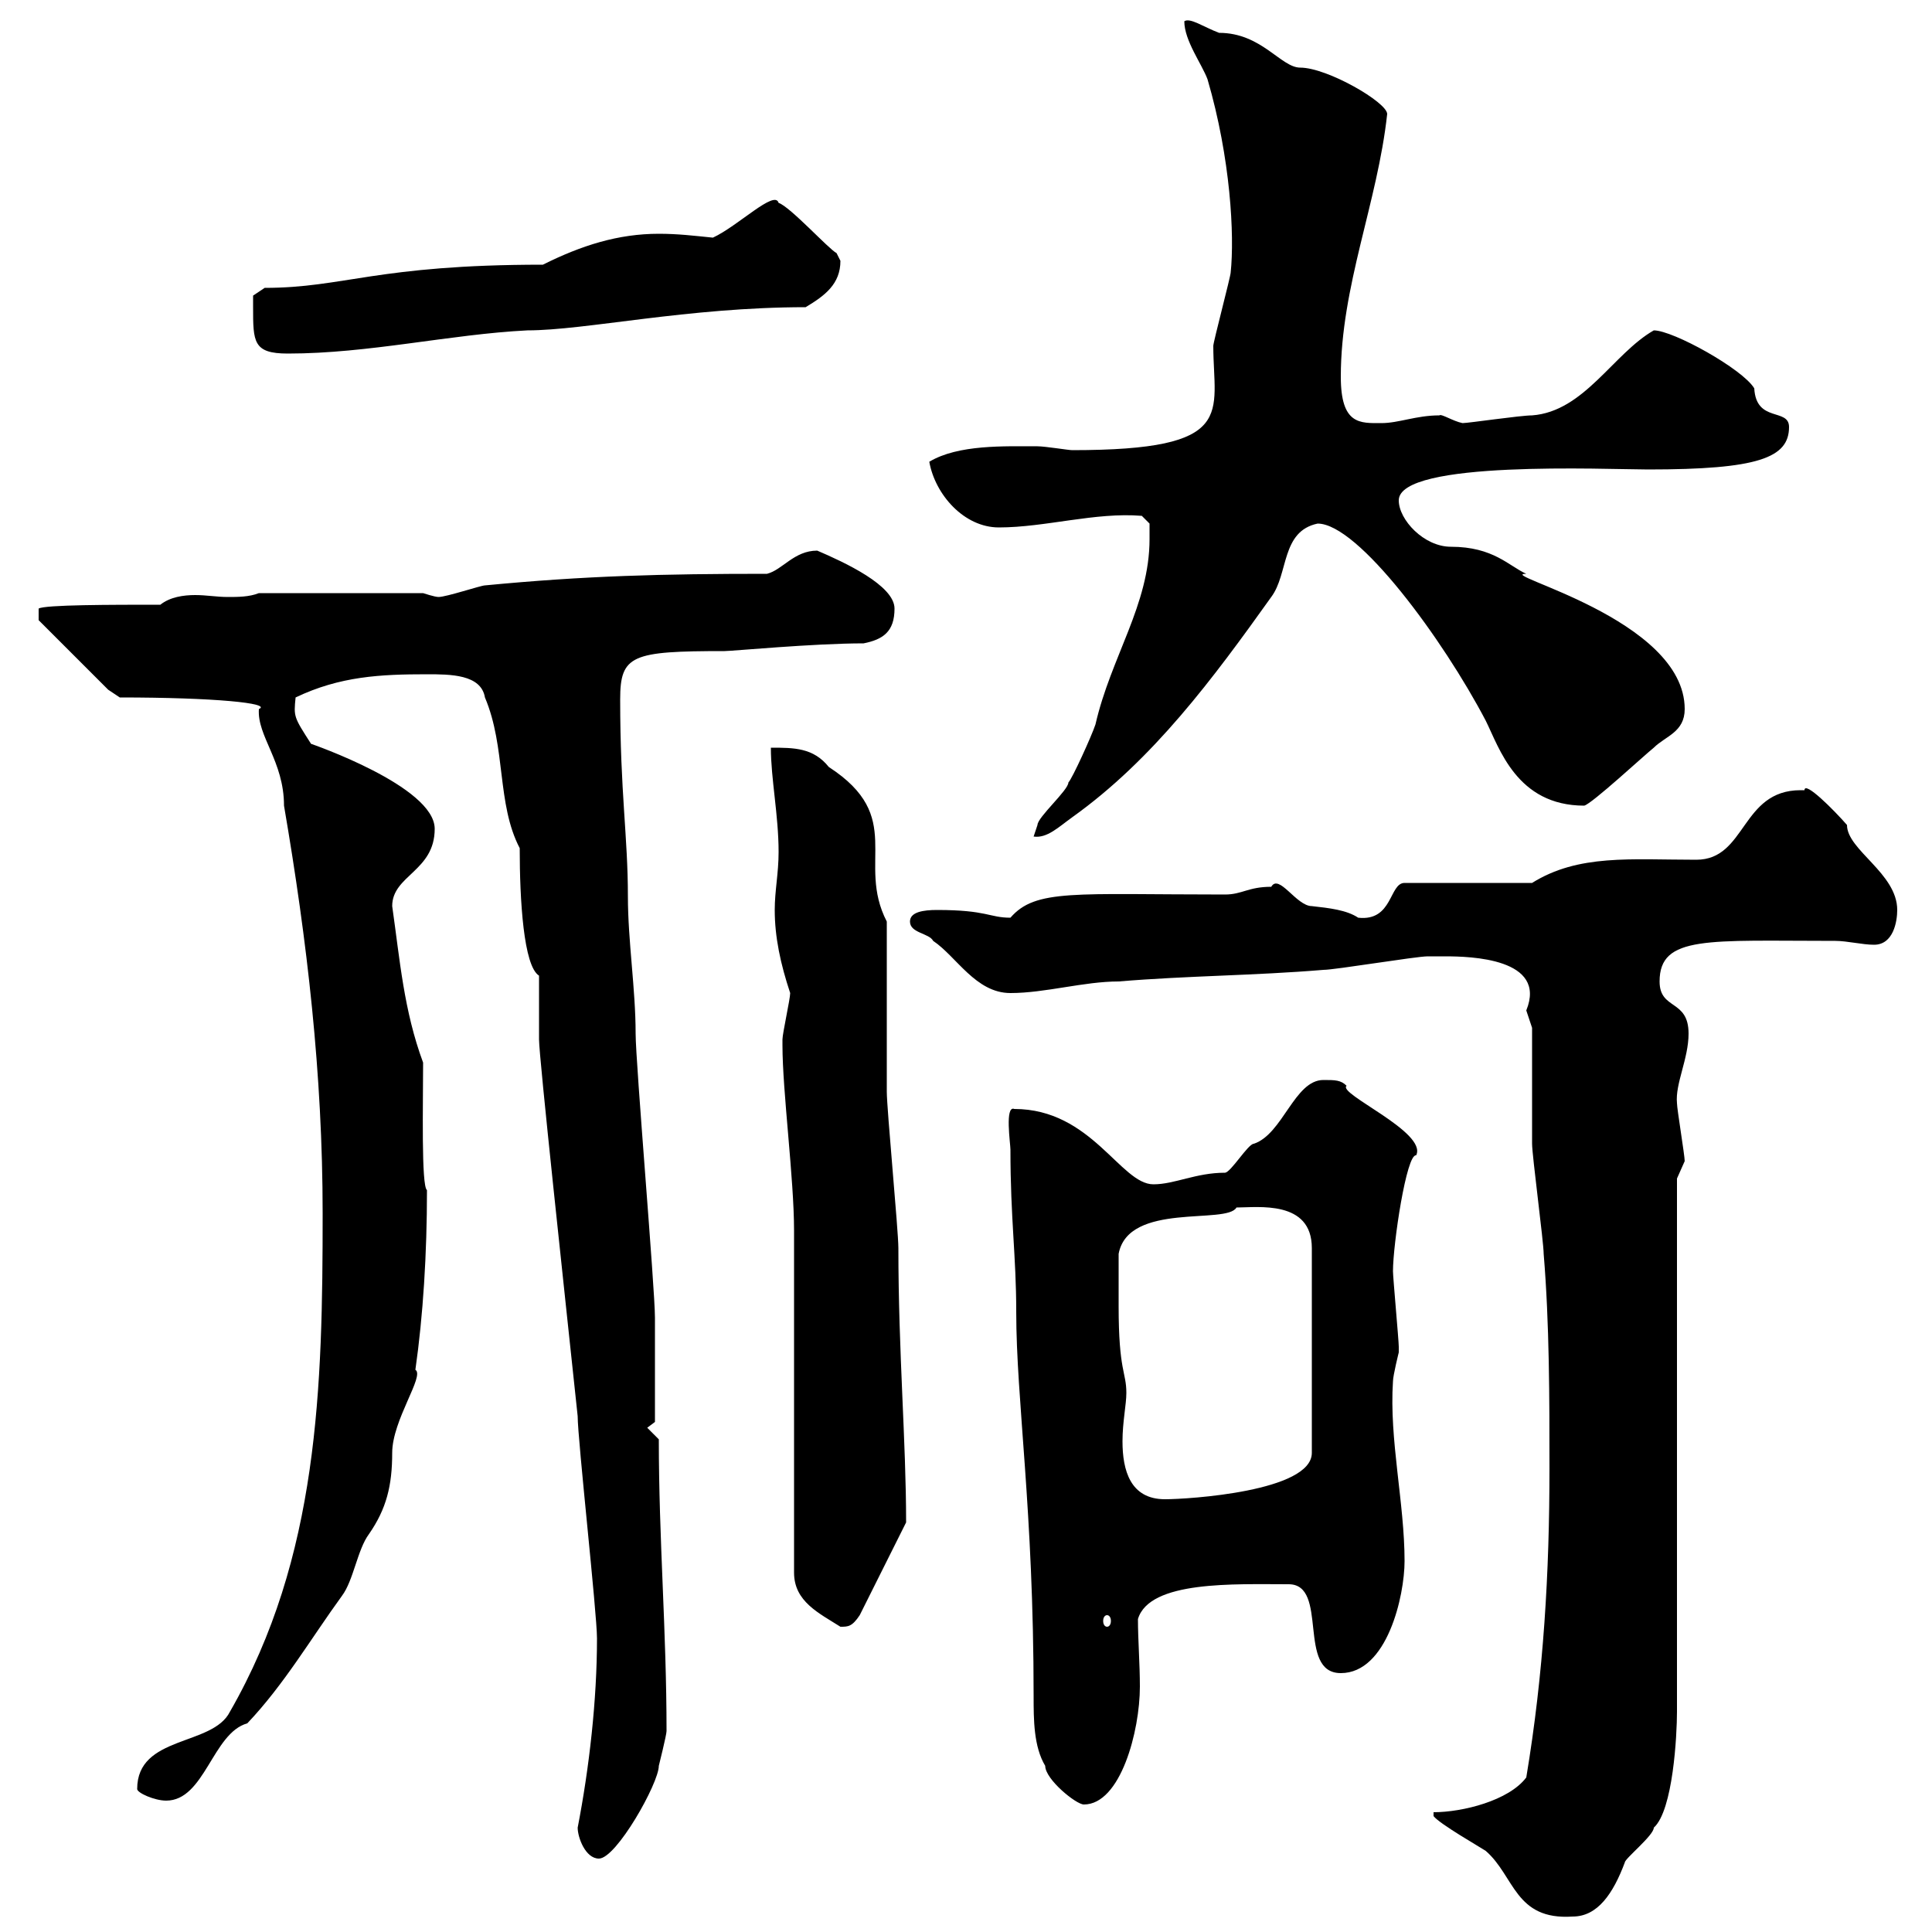<svg xmlns="http://www.w3.org/2000/svg" xmlns:xlink="http://www.w3.org/1999/xlink" width="300" height="300"><path d="M222.60 282C223.50 283.20 229.80 286.80 230.70 287.40C235.20 291.30 235.20 298.20 244.20 297.60C248.10 297.60 250.50 294 252.30 289.20C252.30 288.60 256.80 285 256.80 283.80C259.80 281.10 260.40 269.40 260.40 265.80L260.40 183C260.40 183 261.60 180.30 261.60 180.30C261.60 179.40 260.40 172.20 260.40 171.30C260.10 168.30 262.20 164.40 262.20 160.50C262.20 155.10 257.70 156.90 257.70 152.40C257.70 145.20 265.20 146.10 285 146.10C286.80 146.10 289.20 146.70 291 146.70C294 146.70 294.60 143.10 294.60 141.30C294.60 135.60 286.80 132 286.80 128.10C284.70 125.70 280.20 121.20 280.20 122.70C280.20 122.70 279.60 122.70 279.60 122.70C270.30 122.70 271.20 133.50 263.40 133.50C253.20 133.50 245.10 132.60 237.90 137.10L218.10 137.10C215.70 137.10 216.30 143.10 210.90 142.50C209.10 141.30 206.40 141 203.70 140.70C201.30 140.70 198.60 135.60 197.40 137.70C193.80 137.70 192.90 138.90 190.20 138.90C166.80 138.90 160.80 138 156.90 142.50C153.60 142.50 153.30 141.30 145.50 141.30C143.40 141.30 141.30 141.60 141.30 143.10C141.30 144.90 144.30 144.90 144.90 146.10C148.50 148.50 151.50 154.20 156.90 154.20C162.30 154.20 168.30 152.40 173.70 152.40C184.50 151.50 194.70 151.50 205.50 150.60C207.30 150.60 219.90 148.50 221.70 148.50C221.70 148.50 224.40 148.50 224.40 148.50C228.30 148.50 240.30 148.80 237 156.90C237 156.90 237.90 159.60 237.90 159.60C237.90 162.30 237.90 174.90 237.90 177.60C237.90 179.40 239.70 192.90 239.70 194.70C240.60 205.50 240.60 217.20 240.60 228C240.60 244.20 239.70 259.80 237 276C234.30 279.60 227.10 281.40 222.60 281.40ZM89.70 283.80C89.70 285.30 90.90 288.60 93 288.60C95.70 288.60 102.30 276.90 102.30 274.20C102.30 274.20 103.50 269.40 103.50 268.80C103.50 253.20 102.30 239.10 102.30 223.50L100.50 221.70L101.70 220.80C101.70 219.30 101.70 213 101.70 204.60C101.70 200.10 98.70 165 98.70 160.50C98.70 153.60 97.50 146.10 97.50 139.20C97.50 129.90 96.30 123 96.30 108.60C96.30 101.70 98.10 101.10 112.50 101.10C113.70 101.10 126.30 99.90 134.10 99.90C137.10 99.30 138.90 98.10 138.90 94.50C138.90 90.90 131.10 87.30 126.90 85.50C123.30 85.50 121.50 88.50 119.10 89.10C102.90 89.10 90.90 89.40 75.30 90.90C74.70 90.90 69.30 92.70 68.10 92.70C67.50 92.70 65.70 92.10 65.70 92.10L40.20 92.10C38.70 92.70 36.90 92.70 35.40 92.70C33.60 92.70 32.10 92.40 30.30 92.40C28.50 92.40 26.40 92.70 24.90 93.90C17.40 93.90 6.90 93.90 6 94.50L6 96.30L16.80 107.10L18.60 108.30C33.30 108.30 42.30 109.20 40.20 110.10C39.90 114.30 44.10 118.20 44.10 125.10C47.70 146.10 50.10 166.80 50.10 188.40C50.10 215.40 49.50 241.80 35.70 265.80C33 271.20 21.30 269.40 21.30 277.80C21.30 278.40 24 279.60 25.80 279.60C31.80 279.60 33 269.10 38.40 267.60C44.10 261.60 48.30 254.40 53.10 247.80C54.90 245.40 55.50 240.60 57.30 238.20C60 234.30 60.90 230.70 60.90 225.60C60.90 220.50 66 213.60 64.50 212.70C65.70 204.30 66.30 194.70 66.30 184.80C65.40 184.20 65.70 171.30 65.70 165C62.70 156.90 62.10 149.10 60.90 140.70C60.90 135.90 67.50 135.30 67.50 128.70C67.50 122.10 48.30 115.50 48.30 115.50C45.60 111.30 45.60 111.30 45.90 108.30C52.80 105 59.10 104.70 66.30 104.70C69.90 104.70 74.70 104.70 75.30 108.30C78.60 116.10 77.10 124.80 80.70 131.70C80.70 139.80 81.30 150 83.70 151.50C83.70 153.30 83.70 159.60 83.70 161.40C83.70 164.10 87.60 200.10 89.70 219.90C89.70 223.50 92.70 250.50 92.70 254.40C92.70 264 91.50 274.50 89.70 283.80ZM156.90 178.50C156.90 189.30 157.80 195 157.80 203.70C157.80 217.50 160.50 234.30 160.50 263.40C160.50 267 160.50 271.20 162.30 274.20C162.30 276.30 167.10 280.20 168.30 280.20C174 280.20 177 268.80 177 261.90C177 258.30 176.70 254.70 176.70 251.40C178.50 245.40 191.70 246 200.10 246C206.40 246 201.30 259.80 208.20 259.80C215.40 259.80 218.10 247.80 218.10 242.40C218.10 233.40 215.70 223.50 216.30 214.50C216.30 213.60 217.20 210 217.20 210C217.20 209.10 217.20 209.10 217.20 209.10C217.20 208.20 216.30 198.30 216.30 197.40C216.30 193.20 218.40 179.10 219.90 179.40C221.70 175.80 207.60 169.80 209.10 168.60C208.20 167.70 207.30 167.70 205.50 167.70C201 167.70 199.20 176.10 194.70 177.60C193.80 177.60 191.10 182.10 190.20 182.10C185.70 182.10 182.40 183.90 179.10 183.90C174 183.90 169.50 172.20 157.50 172.20C156 171.60 156.90 177.60 156.90 178.50ZM123.30 244.20C123.30 248.70 127.20 250.50 130.50 252.60C131.70 252.60 132.30 252.60 133.50 250.80L140.70 236.40C140.70 223.80 139.50 210 139.50 193.80C139.50 191.10 137.70 172.20 137.70 169.50C137.70 165.90 137.70 146.70 137.70 143.10C132.90 133.80 140.70 126.90 128.70 119.10C126.30 116.10 123.30 116.10 119.70 116.10C119.70 120.90 120.90 126.60 120.90 132.30C120.90 135.60 120.30 138.30 120.30 141.30C120.30 145.50 121.20 149.70 122.70 154.20C122.70 155.10 121.50 160.50 121.50 161.40C121.50 162.30 121.50 162.30 121.50 162.30C121.50 169.50 123.30 183 123.30 191.10C123.30 199.20 123.30 236.40 123.30 244.20ZM171.90 250.80C172.20 250.80 172.50 251.10 172.50 251.70C172.50 252.30 172.20 252.60 171.90 252.60C171.60 252.60 171.30 252.30 171.30 251.70C171.30 251.10 171.60 250.80 171.90 250.80ZM173.70 202.80C173.70 201.90 173.70 195.60 173.70 194.70C175.20 186.60 190.50 190.20 192 187.50C195.30 187.50 203.70 186.30 203.70 193.80L203.70 225.60C203.70 231.60 184.50 232.80 180.90 232.80C175.50 232.80 174.30 228.30 174.30 223.80C174.30 220.80 174.90 218.10 174.90 216.30C174.90 213 173.70 213 173.70 202.80ZM178.50 83.70C178.50 93.90 172.50 102 170.10 112.50C169.50 114.30 166.50 120.90 165.90 121.50C165.90 122.70 161.10 126.90 161.10 128.10C161.10 128.10 160.50 129.90 160.50 129.90C162.60 130.20 164.40 128.40 166.50 126.90C179.10 117.90 188.40 105.30 197.40 92.70C200.10 89.10 198.90 82.50 204.60 81.30C210.90 81.30 224.10 99.30 230.70 111.90C232.80 116.10 235.50 125.10 246 125.10C247.20 124.80 255.30 117.30 256.80 116.10C258.60 114.30 261.60 113.70 261.60 110.10C261.60 96 231.90 89.10 237 89.10C234.30 87.90 231.90 84.90 225.30 84.90C221.10 84.90 217.20 80.70 217.20 77.70C217.20 71.40 249.60 72.90 255.90 72.90C273 72.90 277.80 71.10 277.80 66.30C277.80 63.30 272.70 65.70 272.40 60.30C270.60 57.30 259.80 51.30 256.80 51.30C250.50 54.90 246 63.90 237.90 64.50C236.10 64.50 228 65.70 227.10 65.70C225.60 65.40 223.80 64.20 223.50 64.50C219.90 64.50 217.20 65.70 214.50 65.70C211.20 65.70 208.20 66 208.20 58.50C208.20 44.40 213.90 31.50 215.40 17.70C215.40 15.90 206.10 10.50 201.90 10.50C198.90 10.50 195.90 5.10 189.30 5.10C186.90 4.20 184.80 2.70 183.90 3.30C183.90 6.30 186.60 9.90 187.50 12.30C191.10 24.60 191.70 36.60 191.10 42.30C191.10 42.90 188.40 53.10 188.40 53.70C188.40 64.20 192.30 69.90 166.50 69.90C165.90 69.90 162.30 69.30 161.10 69.30C156 69.30 148.80 69 144.30 71.70C145.20 76.80 149.70 81.90 155.10 81.90C162.30 81.90 170.10 79.50 177.30 80.10L178.50 81.30C178.50 81.30 178.50 83.10 178.50 83.70ZM39.30 47.70C39.30 53.10 39.30 54.90 44.70 54.90C57.30 54.90 69.90 51.90 81.90 51.30C90.90 51.30 106.80 47.70 125.10 47.70C128.10 45.90 130.50 44.10 130.50 40.50C130.50 40.50 129.90 39.30 129.90 39.30C128.70 38.70 122.70 32.10 120.90 31.50C120.30 29.40 114.60 35.10 110.70 36.90C107.70 36.60 105.30 36.30 102.30 36.30C96 36.30 90.30 38.10 84.30 41.10C58.50 41.10 53.40 44.70 41.10 44.70L39.30 45.90C39.30 45.90 39.30 47.70 39.30 47.70Z"/></svg>